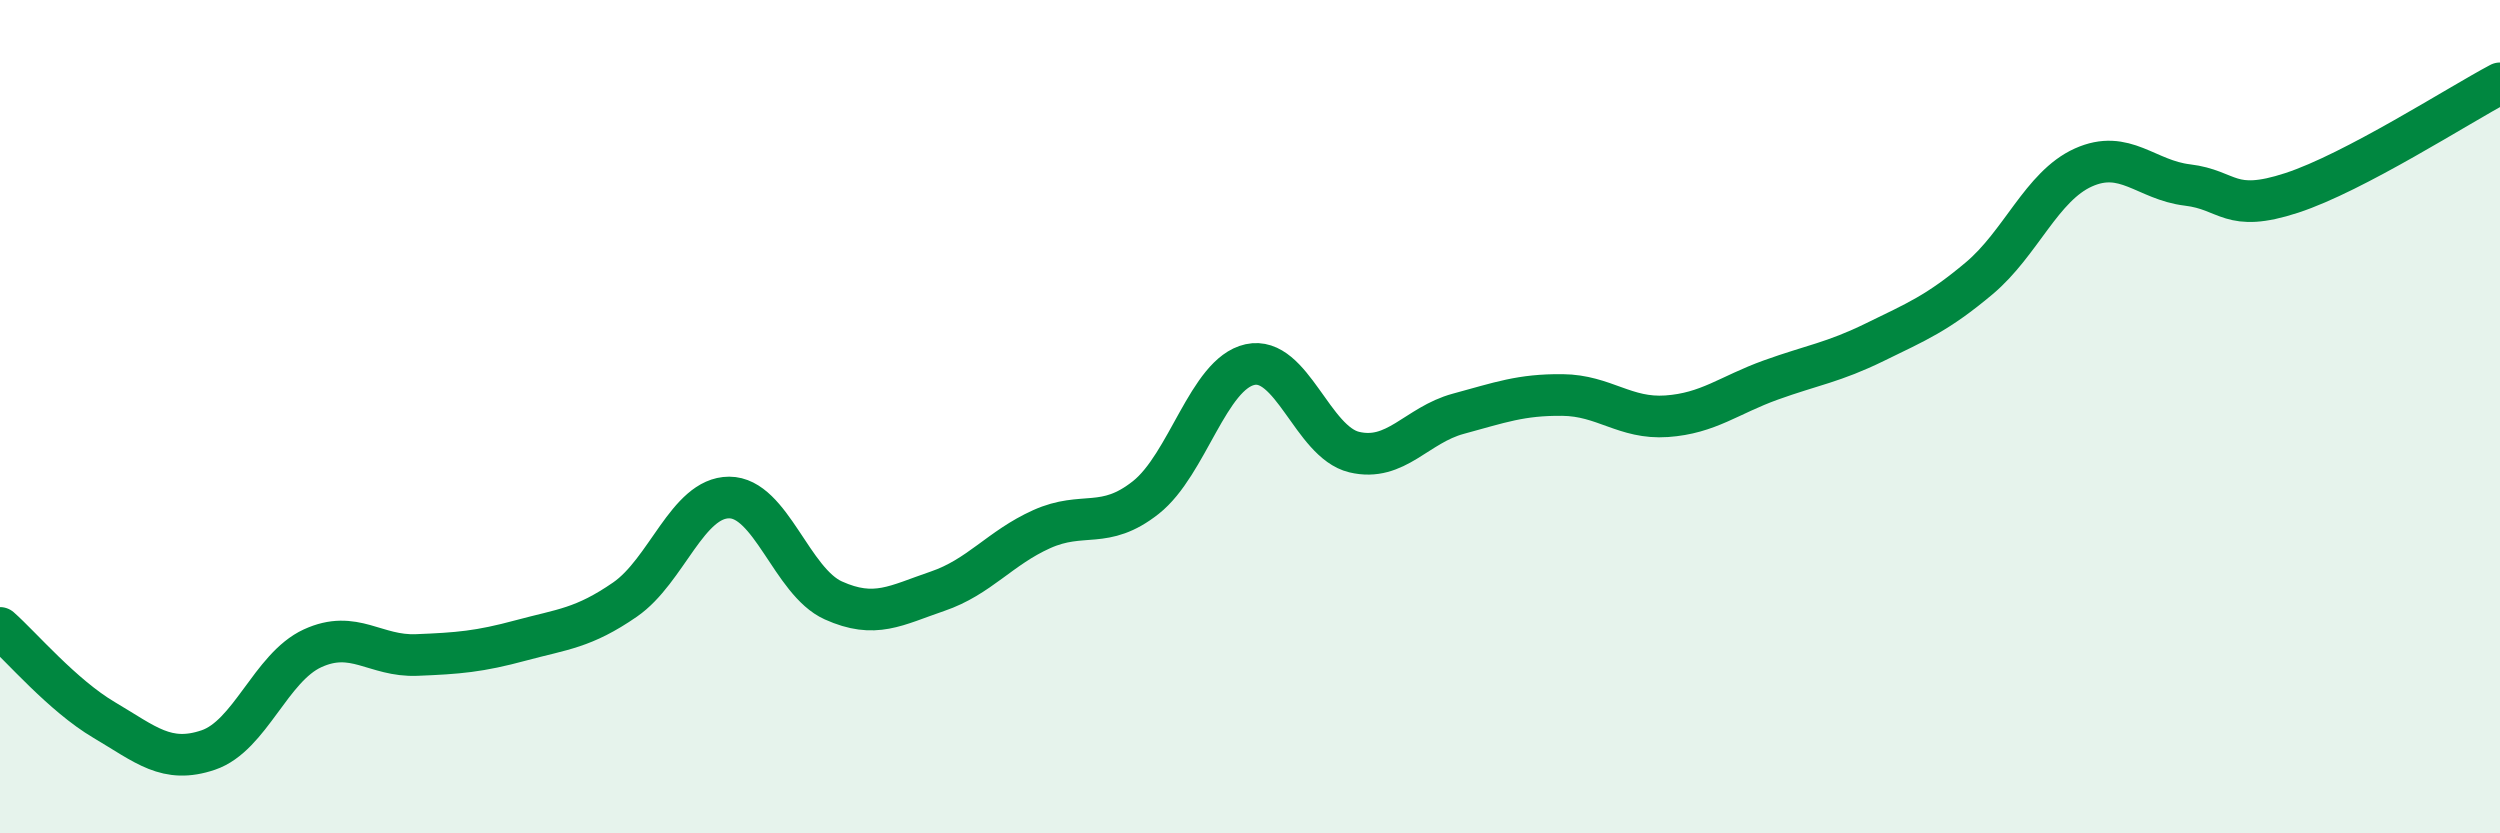 
    <svg width="60" height="20" viewBox="0 0 60 20" xmlns="http://www.w3.org/2000/svg">
      <path
        d="M 0,15.07 C 0.5,15.51 1.5,16.69 2.5,17.28 C 3.5,17.87 4,18.34 5,18 C 6,17.66 6.5,16.02 7.5,15.56 C 8.5,15.1 9,15.76 10,15.72 C 11,15.68 11.5,15.64 12.5,15.37 C 13.5,15.1 14,15.08 15,14.39 C 16,13.7 16.5,11.94 17.5,11.94 C 18.5,11.94 19,13.96 20,14.41 C 21,14.86 21.5,14.53 22.5,14.19 C 23.5,13.85 24,13.15 25,12.7 C 26,12.25 26.5,12.73 27.5,11.94 C 28.5,11.15 29,8.97 30,8.75 C 31,8.53 31.5,10.61 32.5,10.85 C 33.5,11.09 34,10.2 35,9.93 C 36,9.66 36.5,9.47 37.5,9.48 C 38.5,9.49 39,10.06 40,9.99 C 41,9.92 41.5,9.48 42.5,9.12 C 43.5,8.76 44,8.7 45,8.21 C 46,7.72 46.5,7.52 47.5,6.68 C 48.5,5.84 49,4.47 50,4.02 C 51,3.57 51.5,4.32 52.5,4.44 C 53.5,4.56 53.5,5.12 55,4.63 C 56.5,4.14 59,2.53 60,2L60 20L0 20Z"
        fill="#008740"
        opacity="0.1"
        stroke-linecap="round"
        stroke-linejoin="round"
      />
      <path
        d="M 0,15.07 C 0.5,15.51 1.5,16.69 2.5,17.28 C 3.5,17.87 4,18.34 5,18 C 6,17.66 6.5,16.02 7.5,15.56 C 8.5,15.1 9,15.76 10,15.72 C 11,15.68 11.5,15.64 12.5,15.37 C 13.5,15.1 14,15.08 15,14.39 C 16,13.7 16.5,11.94 17.5,11.94 C 18.5,11.94 19,13.96 20,14.41 C 21,14.86 21.5,14.53 22.5,14.19 C 23.5,13.85 24,13.15 25,12.7 C 26,12.25 26.5,12.73 27.5,11.94 C 28.5,11.15 29,8.97 30,8.75 C 31,8.53 31.5,10.61 32.5,10.85 C 33.5,11.09 34,10.2 35,9.93 C 36,9.66 36.5,9.47 37.5,9.48 C 38.5,9.49 39,10.06 40,9.99 C 41,9.92 41.5,9.48 42.5,9.12 C 43.5,8.76 44,8.7 45,8.21 C 46,7.72 46.5,7.52 47.5,6.68 C 48.5,5.84 49,4.47 50,4.02 C 51,3.57 51.5,4.32 52.5,4.44 C 53.5,4.56 53.5,5.12 55,4.63 C 56.5,4.14 59,2.53 60,2"
        stroke="#008740"
        stroke-width="1"
        fill="none"
        stroke-linecap="round"
        stroke-linejoin="round"
      />
    </svg>
  